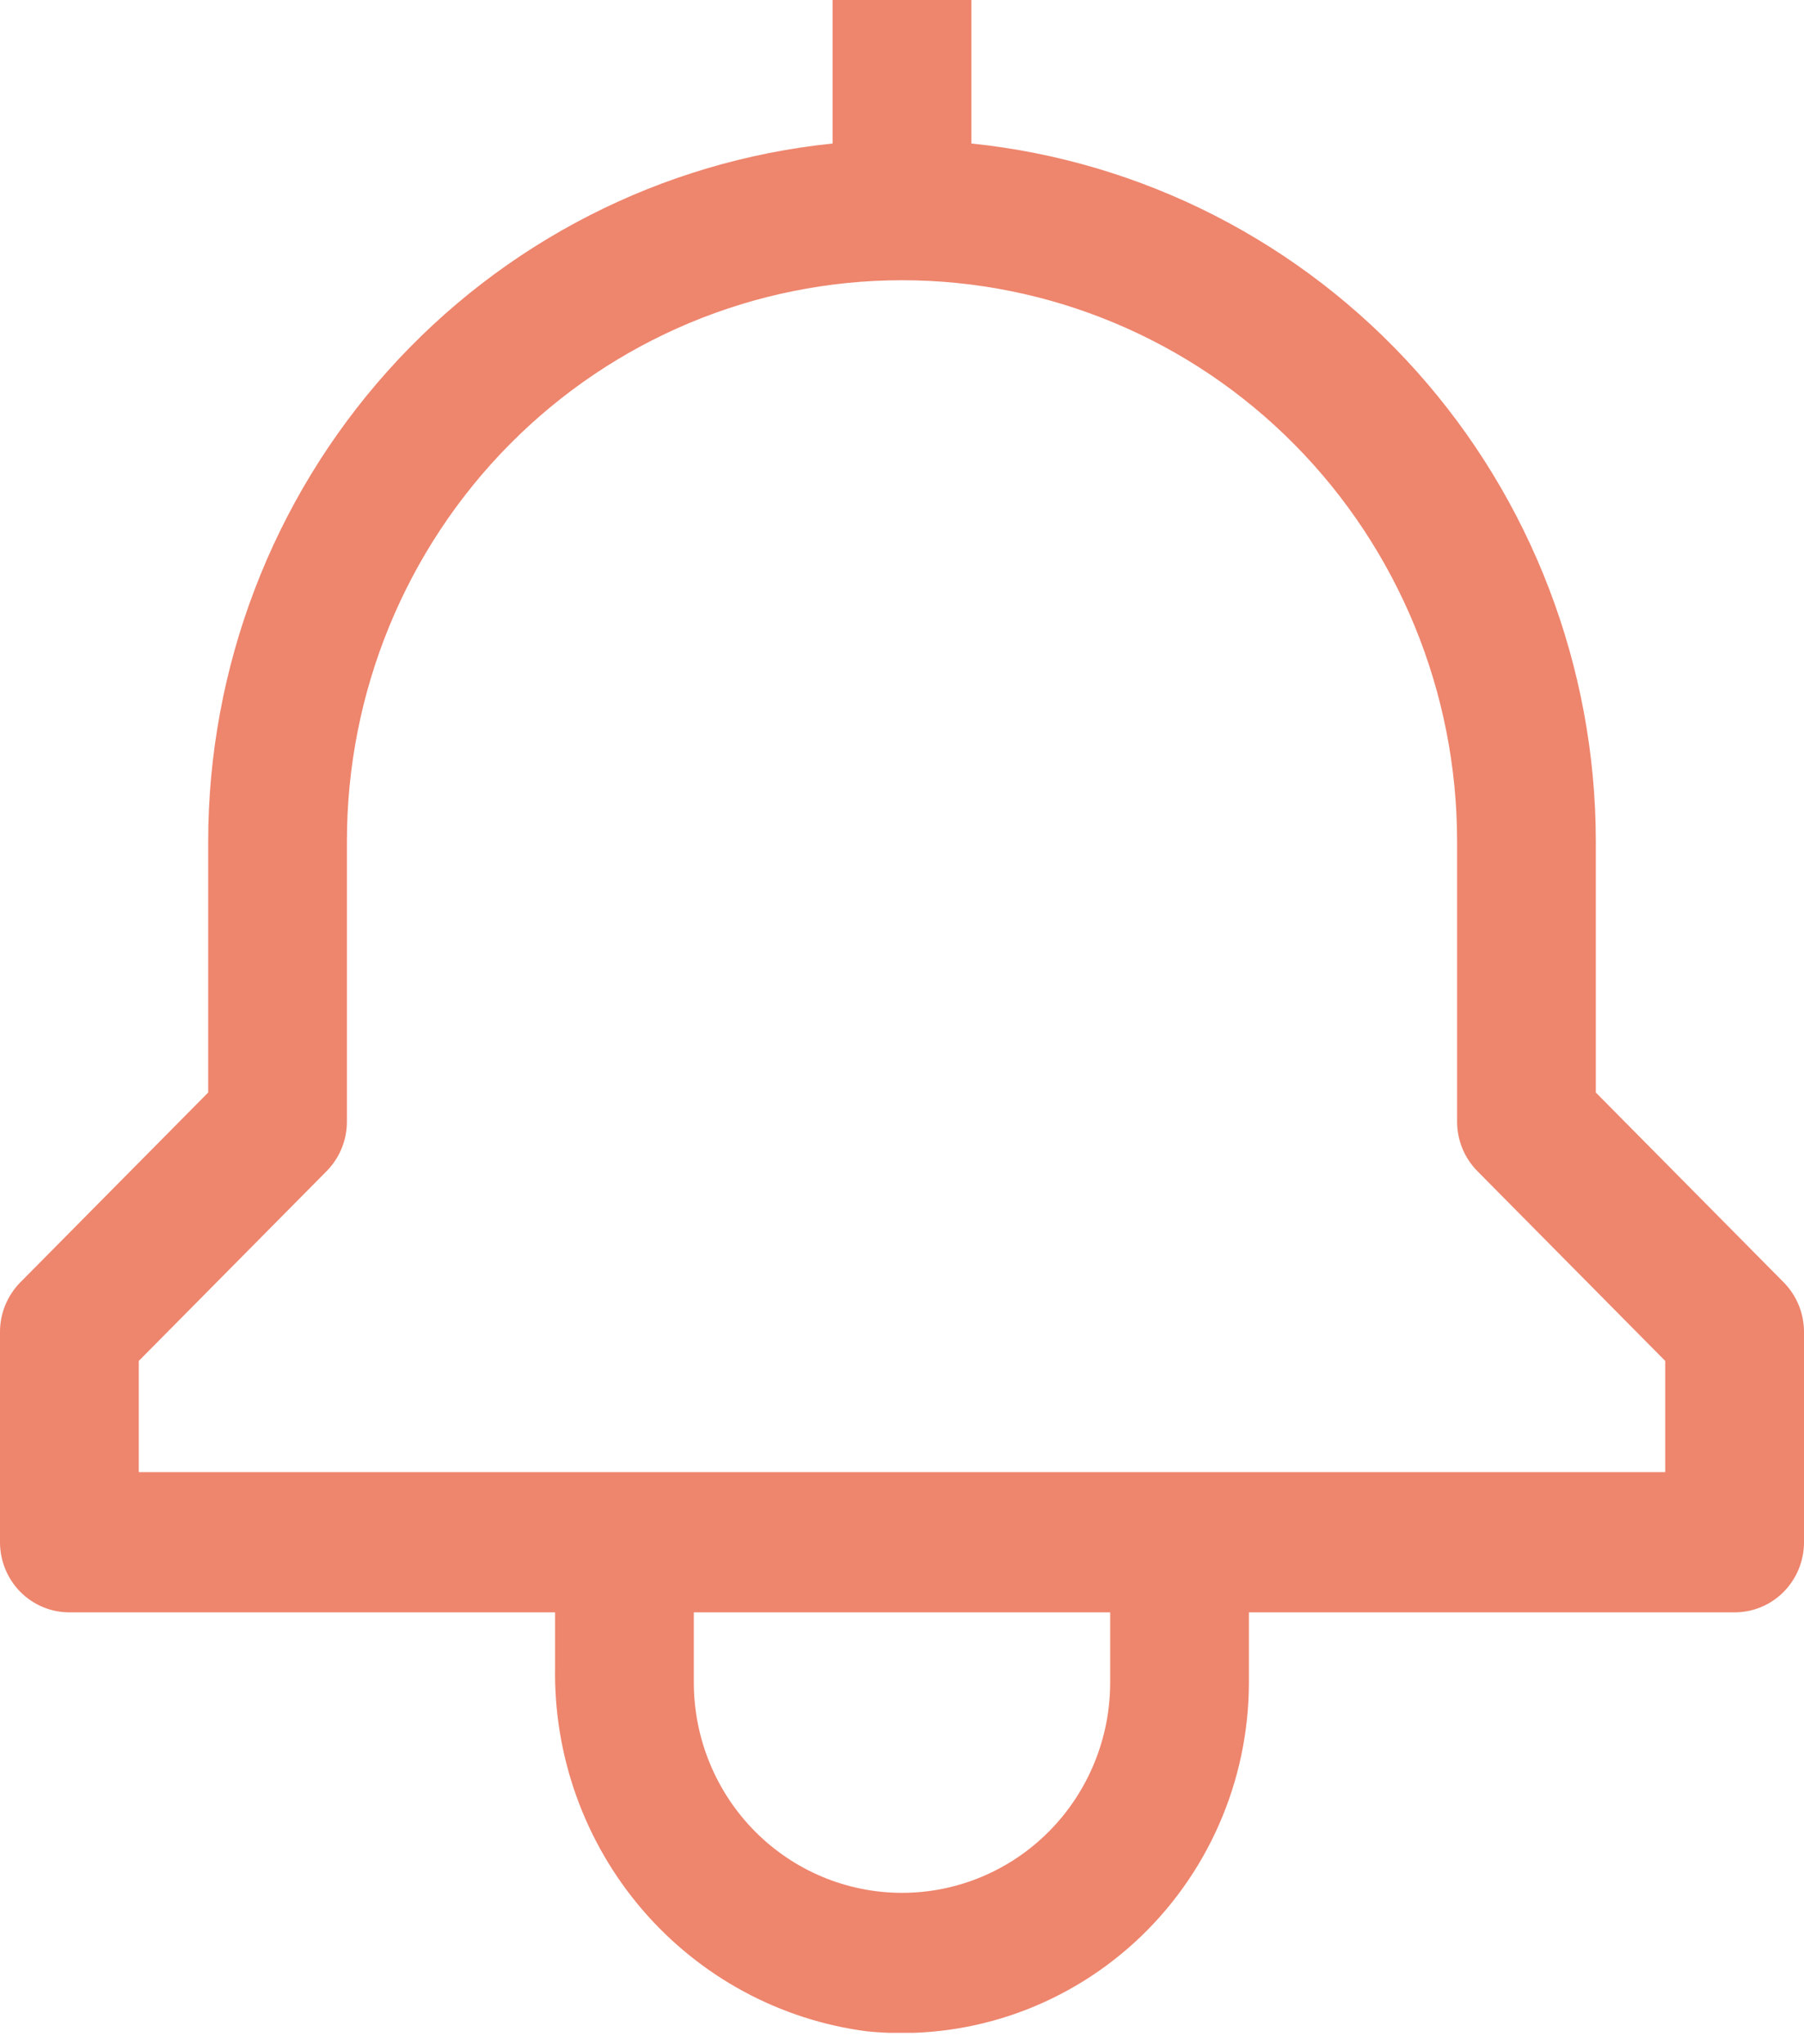 <svg width="30" height="34" viewBox="0 0 30 34" fill="none" xmlns="http://www.w3.org/2000/svg">
<g clip-path="url(#clip0_1957_5495)">
<g clip-path="url(#clip1_1957_5495)">
<g clip-path="url(#clip2_1957_5495)">
<path d="M29.662 21.328L26.538 18.171V13.99C26.535 11.1 25.471 8.314 23.553 6.171C21.635 4.028 18.999 2.679 16.154 2.387V-0.004H13.846V2.387C11.001 2.679 8.365 4.028 6.447 6.171C4.529 8.314 3.465 11.1 3.462 13.99V18.171L0.338 21.328C0.122 21.547 6.53509e-05 21.843 0 22.152V25.651C0 25.96 0.122 26.257 0.338 26.476C0.554 26.694 0.848 26.817 1.154 26.817H9.231V27.723C9.205 29.203 9.721 30.64 10.679 31.759C11.637 32.877 12.971 33.599 14.423 33.786C15.225 33.866 16.035 33.776 16.801 33.521C17.566 33.266 18.27 32.852 18.868 32.306C19.466 31.759 19.944 31.092 20.271 30.348C20.599 29.603 20.768 28.798 20.769 27.983V26.817H28.846C29.152 26.817 29.446 26.694 29.662 26.476C29.878 26.257 30 25.96 30 25.651V22.152C30 21.843 29.878 21.547 29.662 21.328ZM18.462 27.983C18.462 28.911 18.097 29.801 17.448 30.457C16.799 31.113 15.918 31.482 15 31.482C14.082 31.482 13.201 31.113 12.552 30.457C11.903 29.801 11.538 28.911 11.538 27.983V26.817H18.462V27.983ZM27.692 24.485H2.308V22.635L5.431 19.479C5.648 19.26 5.769 18.963 5.769 18.654V13.99C5.769 11.515 6.742 9.143 8.473 7.393C10.204 5.643 12.552 4.661 15 4.661C17.448 4.661 19.796 5.643 21.527 7.393C23.258 9.143 24.231 11.515 24.231 13.99V18.654C24.231 18.963 24.352 19.26 24.569 19.479L27.692 22.635V24.485Z" fill="#EE856D"/>
</g>
</g>
</g>
<defs>
<clipPath id="clip0_1957_5495">
<rect width="30" height="33.81" fill="white"/>
</clipPath>
<clipPath id="clip1_1957_5495">
<rect width="30" height="33.81" fill="white"/>
</clipPath>
<clipPath id="clip2_1957_5495">
<rect width="30" height="33.818" fill="white" transform="translate(0 -0.004)"/>
</clipPath>
</defs>
</svg>
